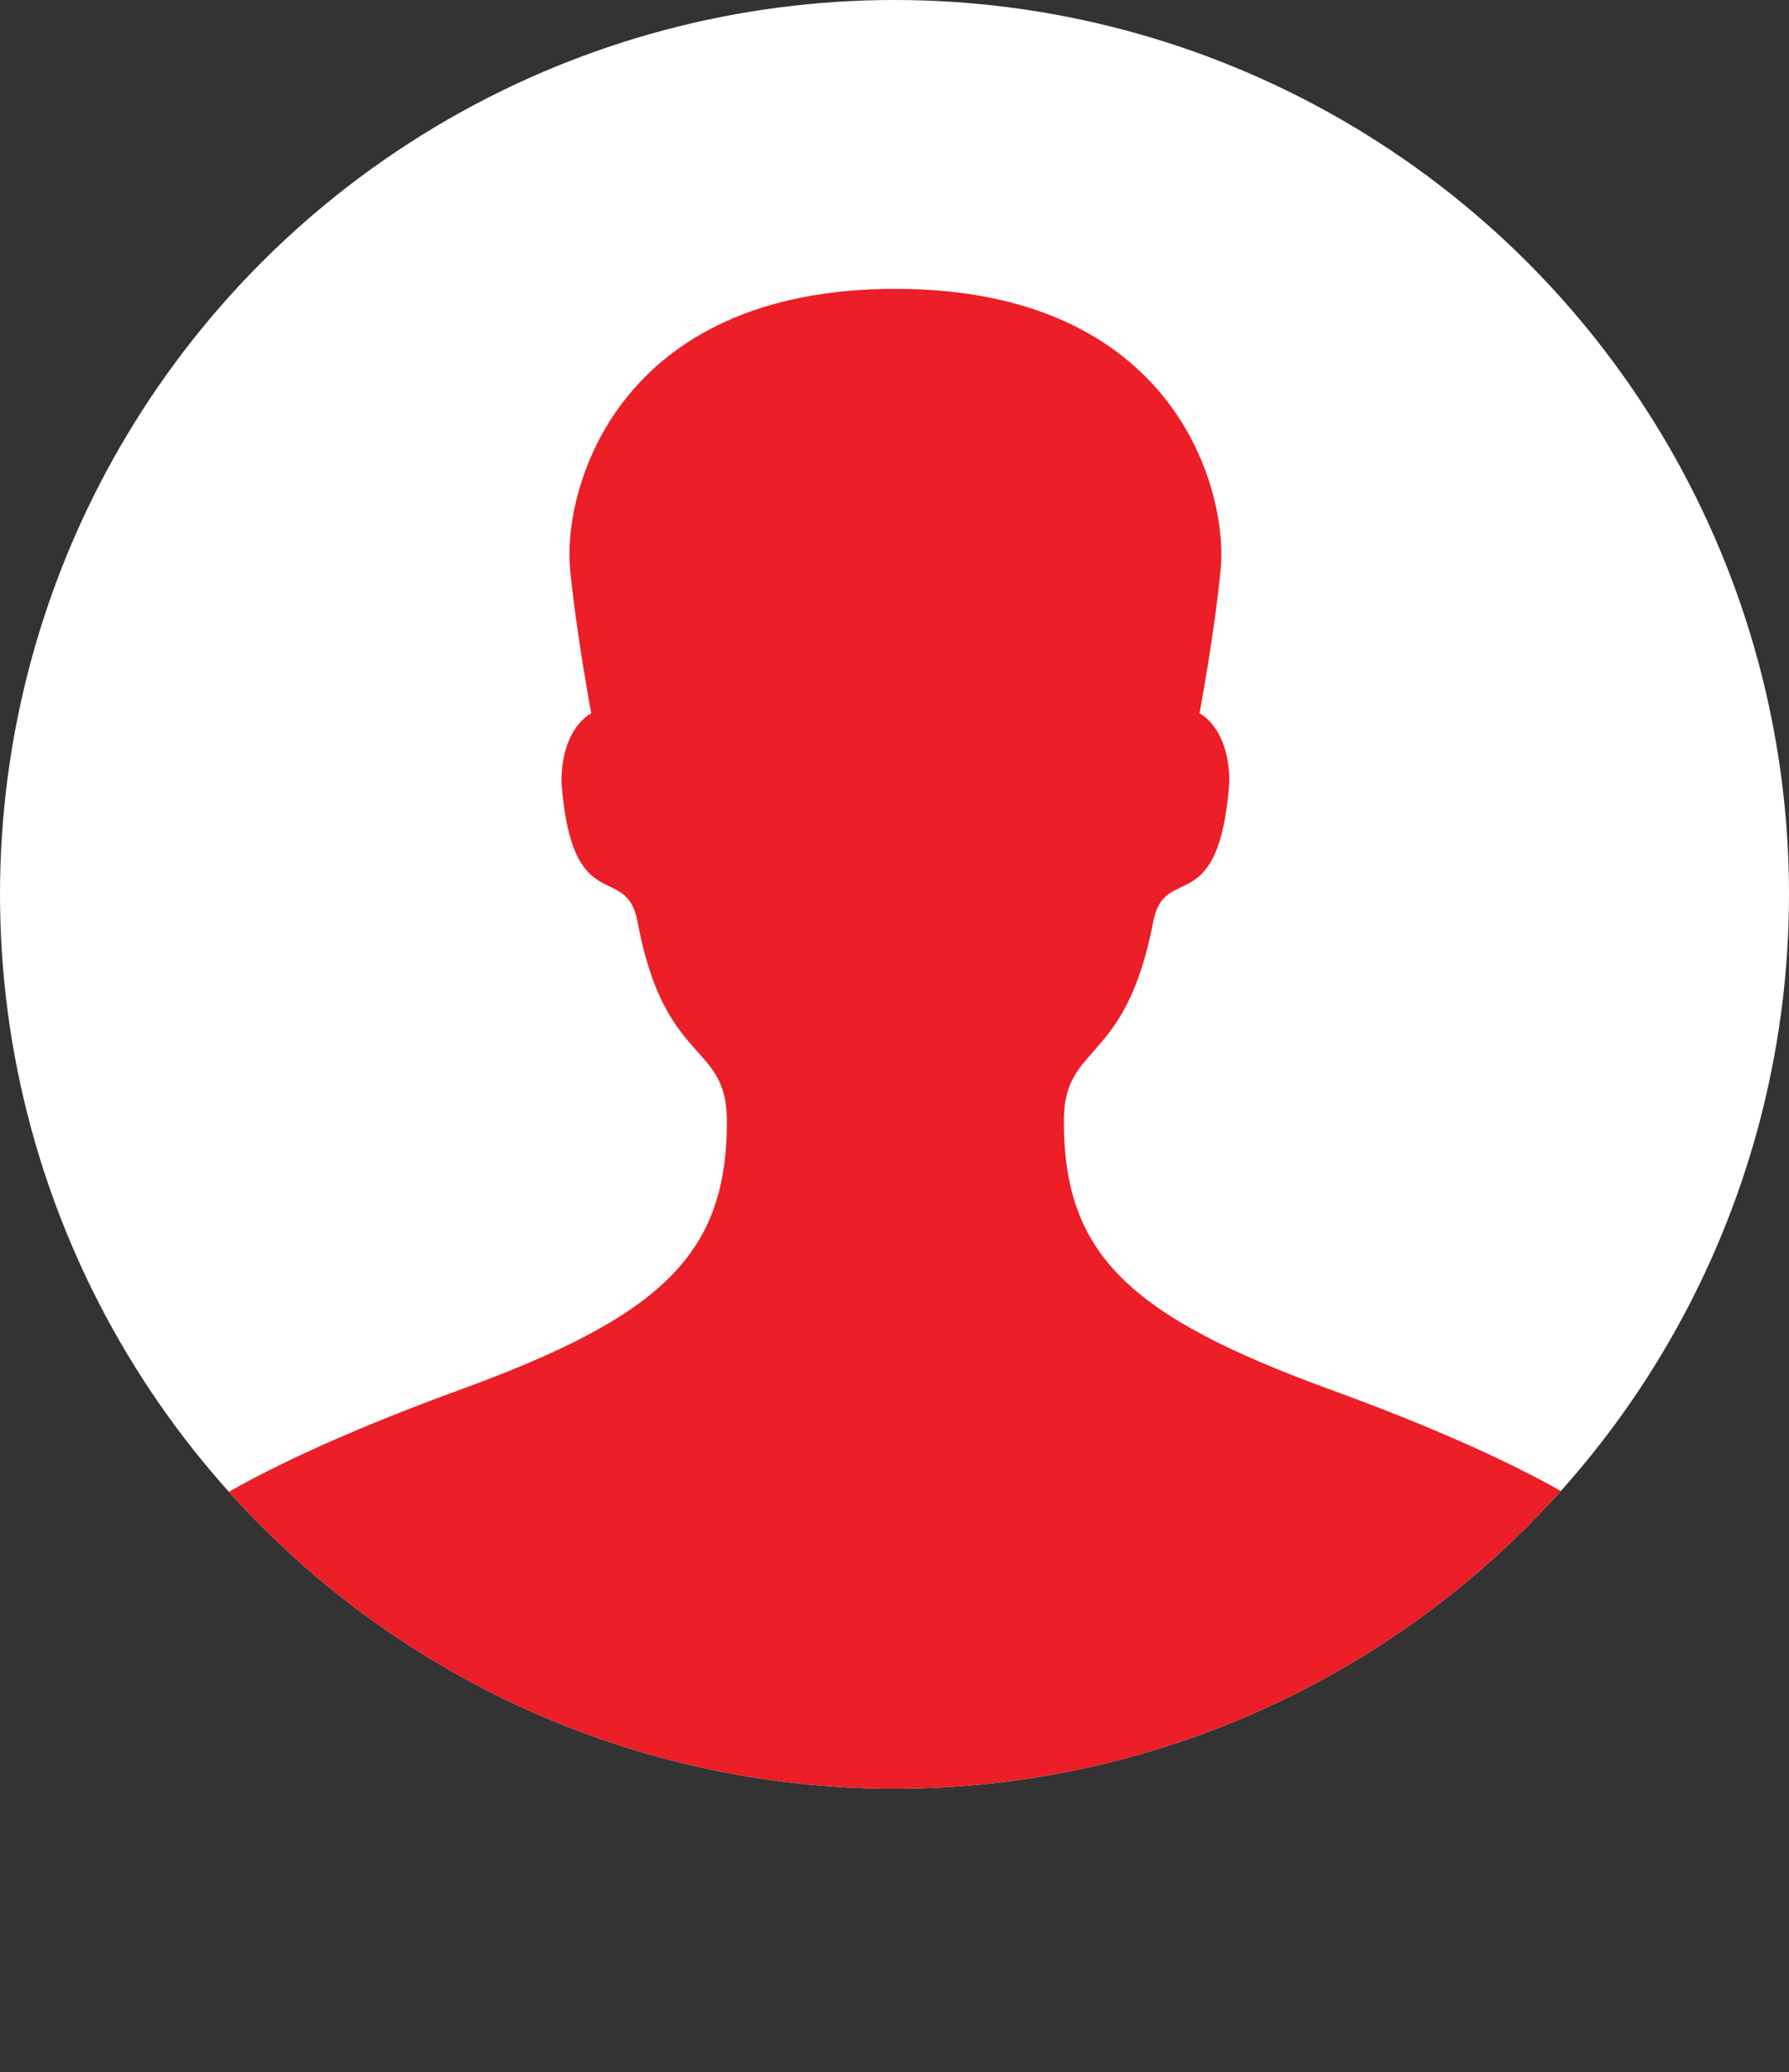 <svg xmlns="http://www.w3.org/2000/svg" xmlns:xlink="http://www.w3.org/1999/xlink" viewBox="0 0 60 69.51"><rect x="0" y="0" width="60" height="69.51" fill="#333333" stroke="none"/><defs><style>.cls-1{fill:none;}.cls-2{fill:#fff;}.cls-3{clip-path:url(#clip-path);}.cls-4{fill:#ec1e27;}</style><clipPath id="clip-path"><circle class="cls-1" cx="30" cy="30" r="30"/></clipPath></defs><title>user avatar image</title><g id="Layer_2" data-name="Layer 2"><g id="Layer_1-2" data-name="Layer 1"><circle class="cls-2" cx="30" cy="30" r="30"/><g class="cls-3"><path class="cls-4" d="M44.61,46.61c-6.77-2.47-8.93-4.55-8.93-9,0-2.68,2.06-1.8,3-6.7.38-2,2.2,0,2.55-4.67,0-1.85-1-2.31-1-2.31s.51-2.74.71-4.84c.25-2.63-1.52-9.4-10.91-9.4s-11.16,6.77-10.91,9.4c.2,2.1.71,4.84.71,4.84s-1,.46-1,2.31c.35,4.63,2.17,2.64,2.55,4.67.91,4.9,3,4,3,6.7,0,4.45-2.16,6.53-8.93,9s-11.2,5-11.2,6.72V69.51H55.81V53.33C55.81,51.61,51.4,49.08,44.61,46.61Z"/></g></g></g></svg>